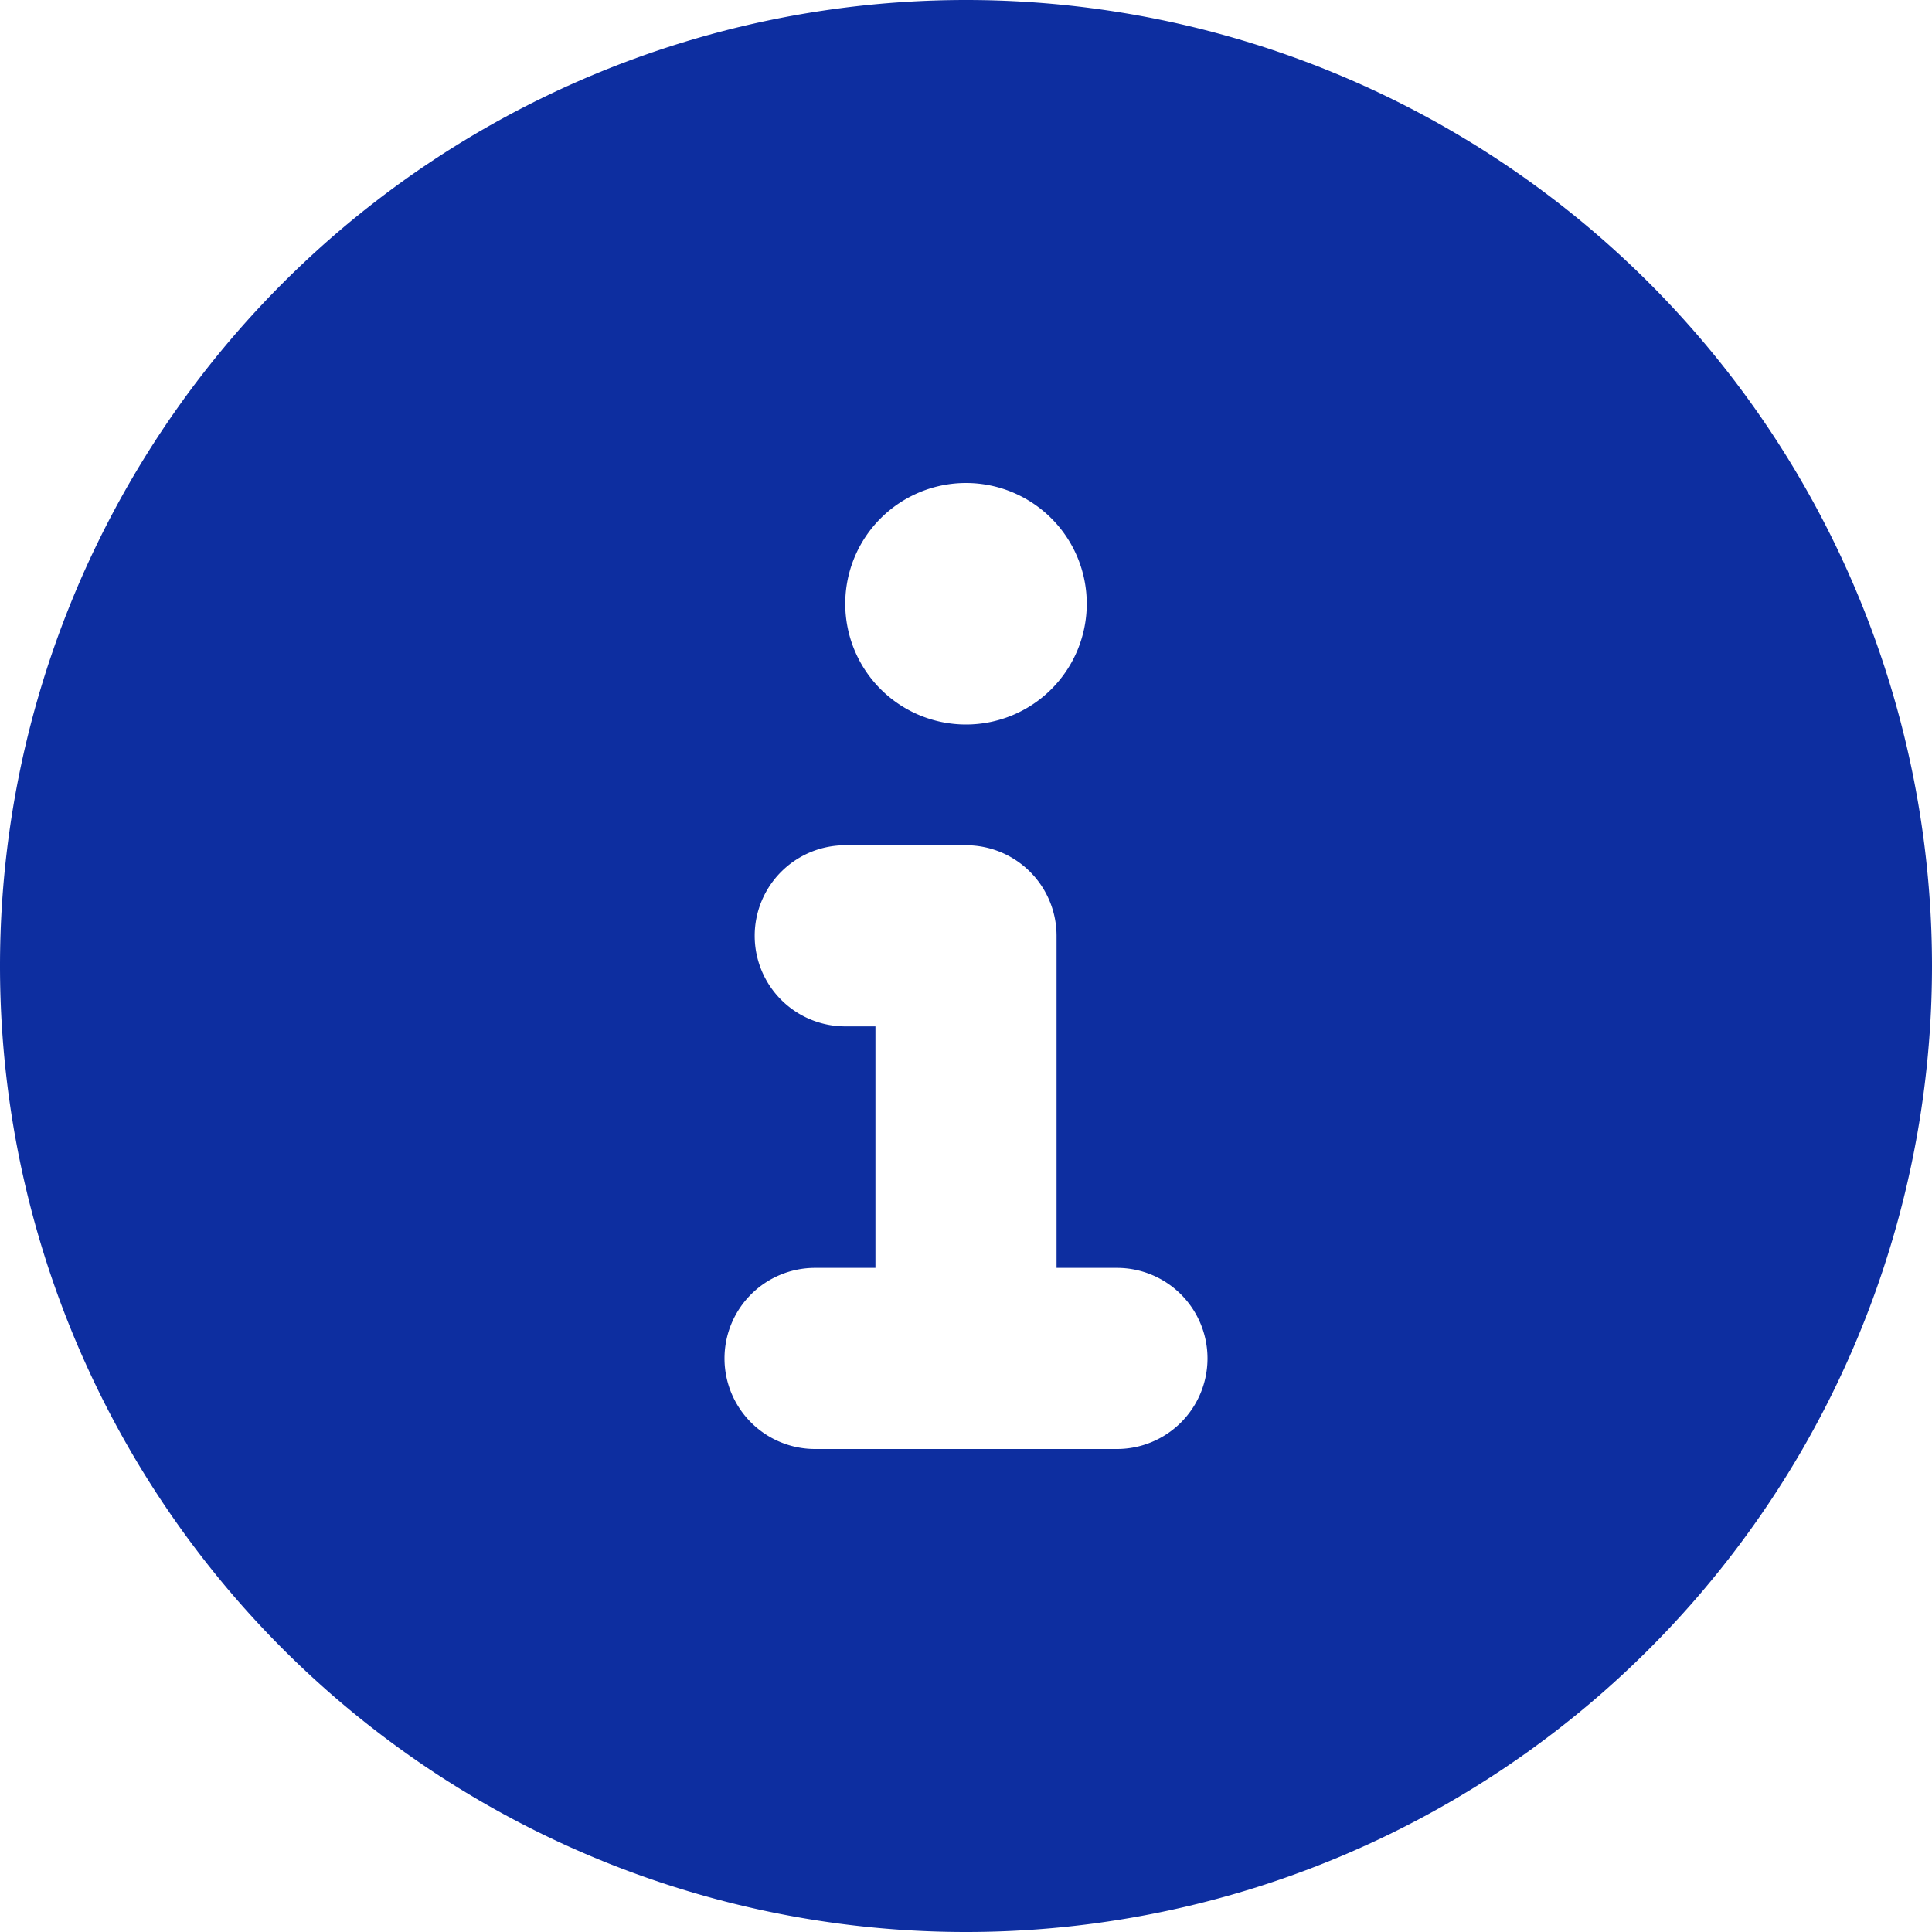 <svg xmlns="http://www.w3.org/2000/svg" width="32" height="32" viewBox="0 0 32 32">
  <path id="パス_270" data-name="パス 270" d="M16-31.5a16,16,0,0,0-16,16A16,16,0,0,0,16,.5a16,16,0,0,0,16-16A16,16,0,0,0,16-31.5Zm0,8a2,2,0,0,1,2,2,2,2,0,0,1-2,2,2,2,0,0,1-2-2A2,2,0,0,1,16-23.5Zm2.5,16h-5A1.5,1.5,0,0,1,12-9a1.5,1.5,0,0,1,1.5-1.5h1v-4H14A1.5,1.5,0,0,1,12.5-16,1.5,1.5,0,0,1,14-17.5h2A1.5,1.5,0,0,1,17.5-16v5.5h1A1.5,1.5,0,0,1,20-9,1.5,1.5,0,0,1,18.5-7.5Z" transform="translate(0 31.5)" fill="#0d2ea0"/>
</svg>
